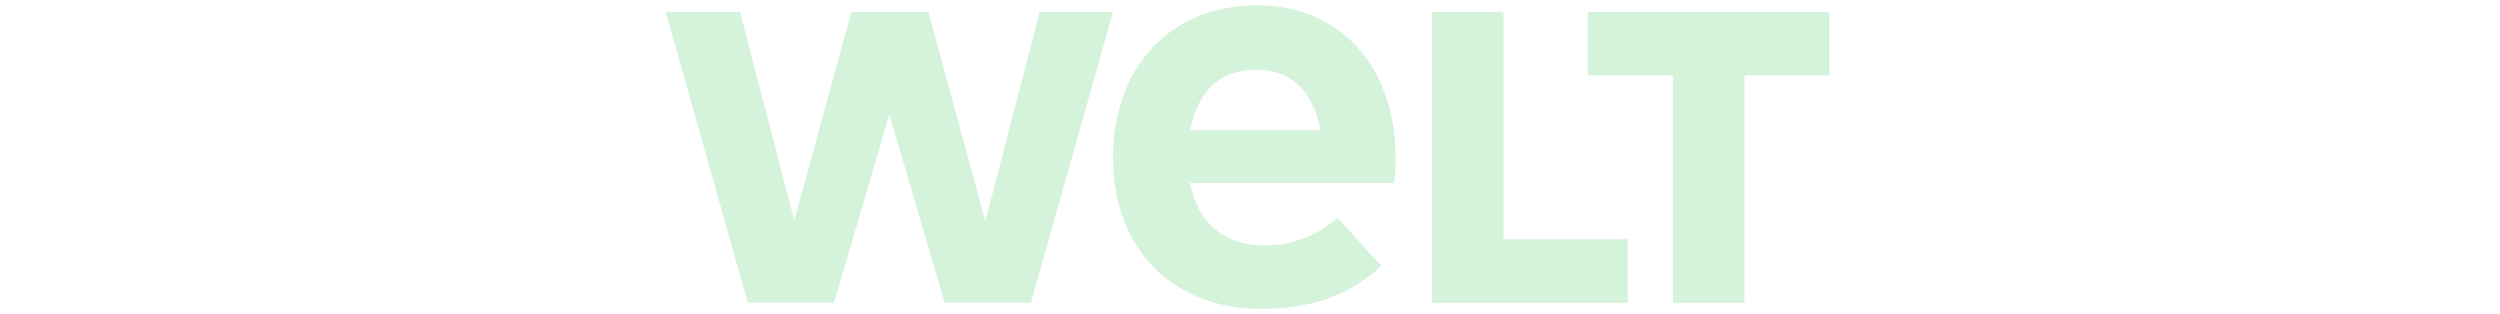 <svg width="191" height="24" viewBox="0 0 191 24" fill="none" xmlns="http://www.w3.org/2000/svg">
<path opacity="0.5" d="M127.817 5.754H121.311V0.908H139.761V5.768H133.27V23.137H127.817V5.754ZM109.411 0.908H114.865V18.276H124.364V23.137H109.411V0.908ZM105.529 20.321L105.455 20.38C103.069 22.574 100.164 23.596 96.326 23.596C89.568 23.596 85.034 18.973 85.034 12.067C85.034 5.087 89.45 0.404 96.044 0.404C102.343 0.404 106.596 5.057 106.625 11.978C106.625 12.659 106.581 13.475 106.507 13.978H90.917L90.976 14.23C91.643 17.194 93.614 18.75 96.667 18.75C98.653 18.75 100.535 18.039 102.12 16.705L102.194 16.646L105.529 20.321ZM100.89 9.948L100.831 9.696C100.209 6.835 98.534 5.324 95.985 5.324C93.332 5.324 91.599 6.835 90.991 9.696L90.932 9.948H100.89ZM75.283 16.898L70.926 0.908H65.042L60.685 16.853L56.536 0.908H50.86L57.129 23.122H63.724L67.947 8.747L72.171 23.122H78.765L85.034 0.908H79.432L75.283 16.898Z" fill="#ADE6B9"></path>
</svg>
